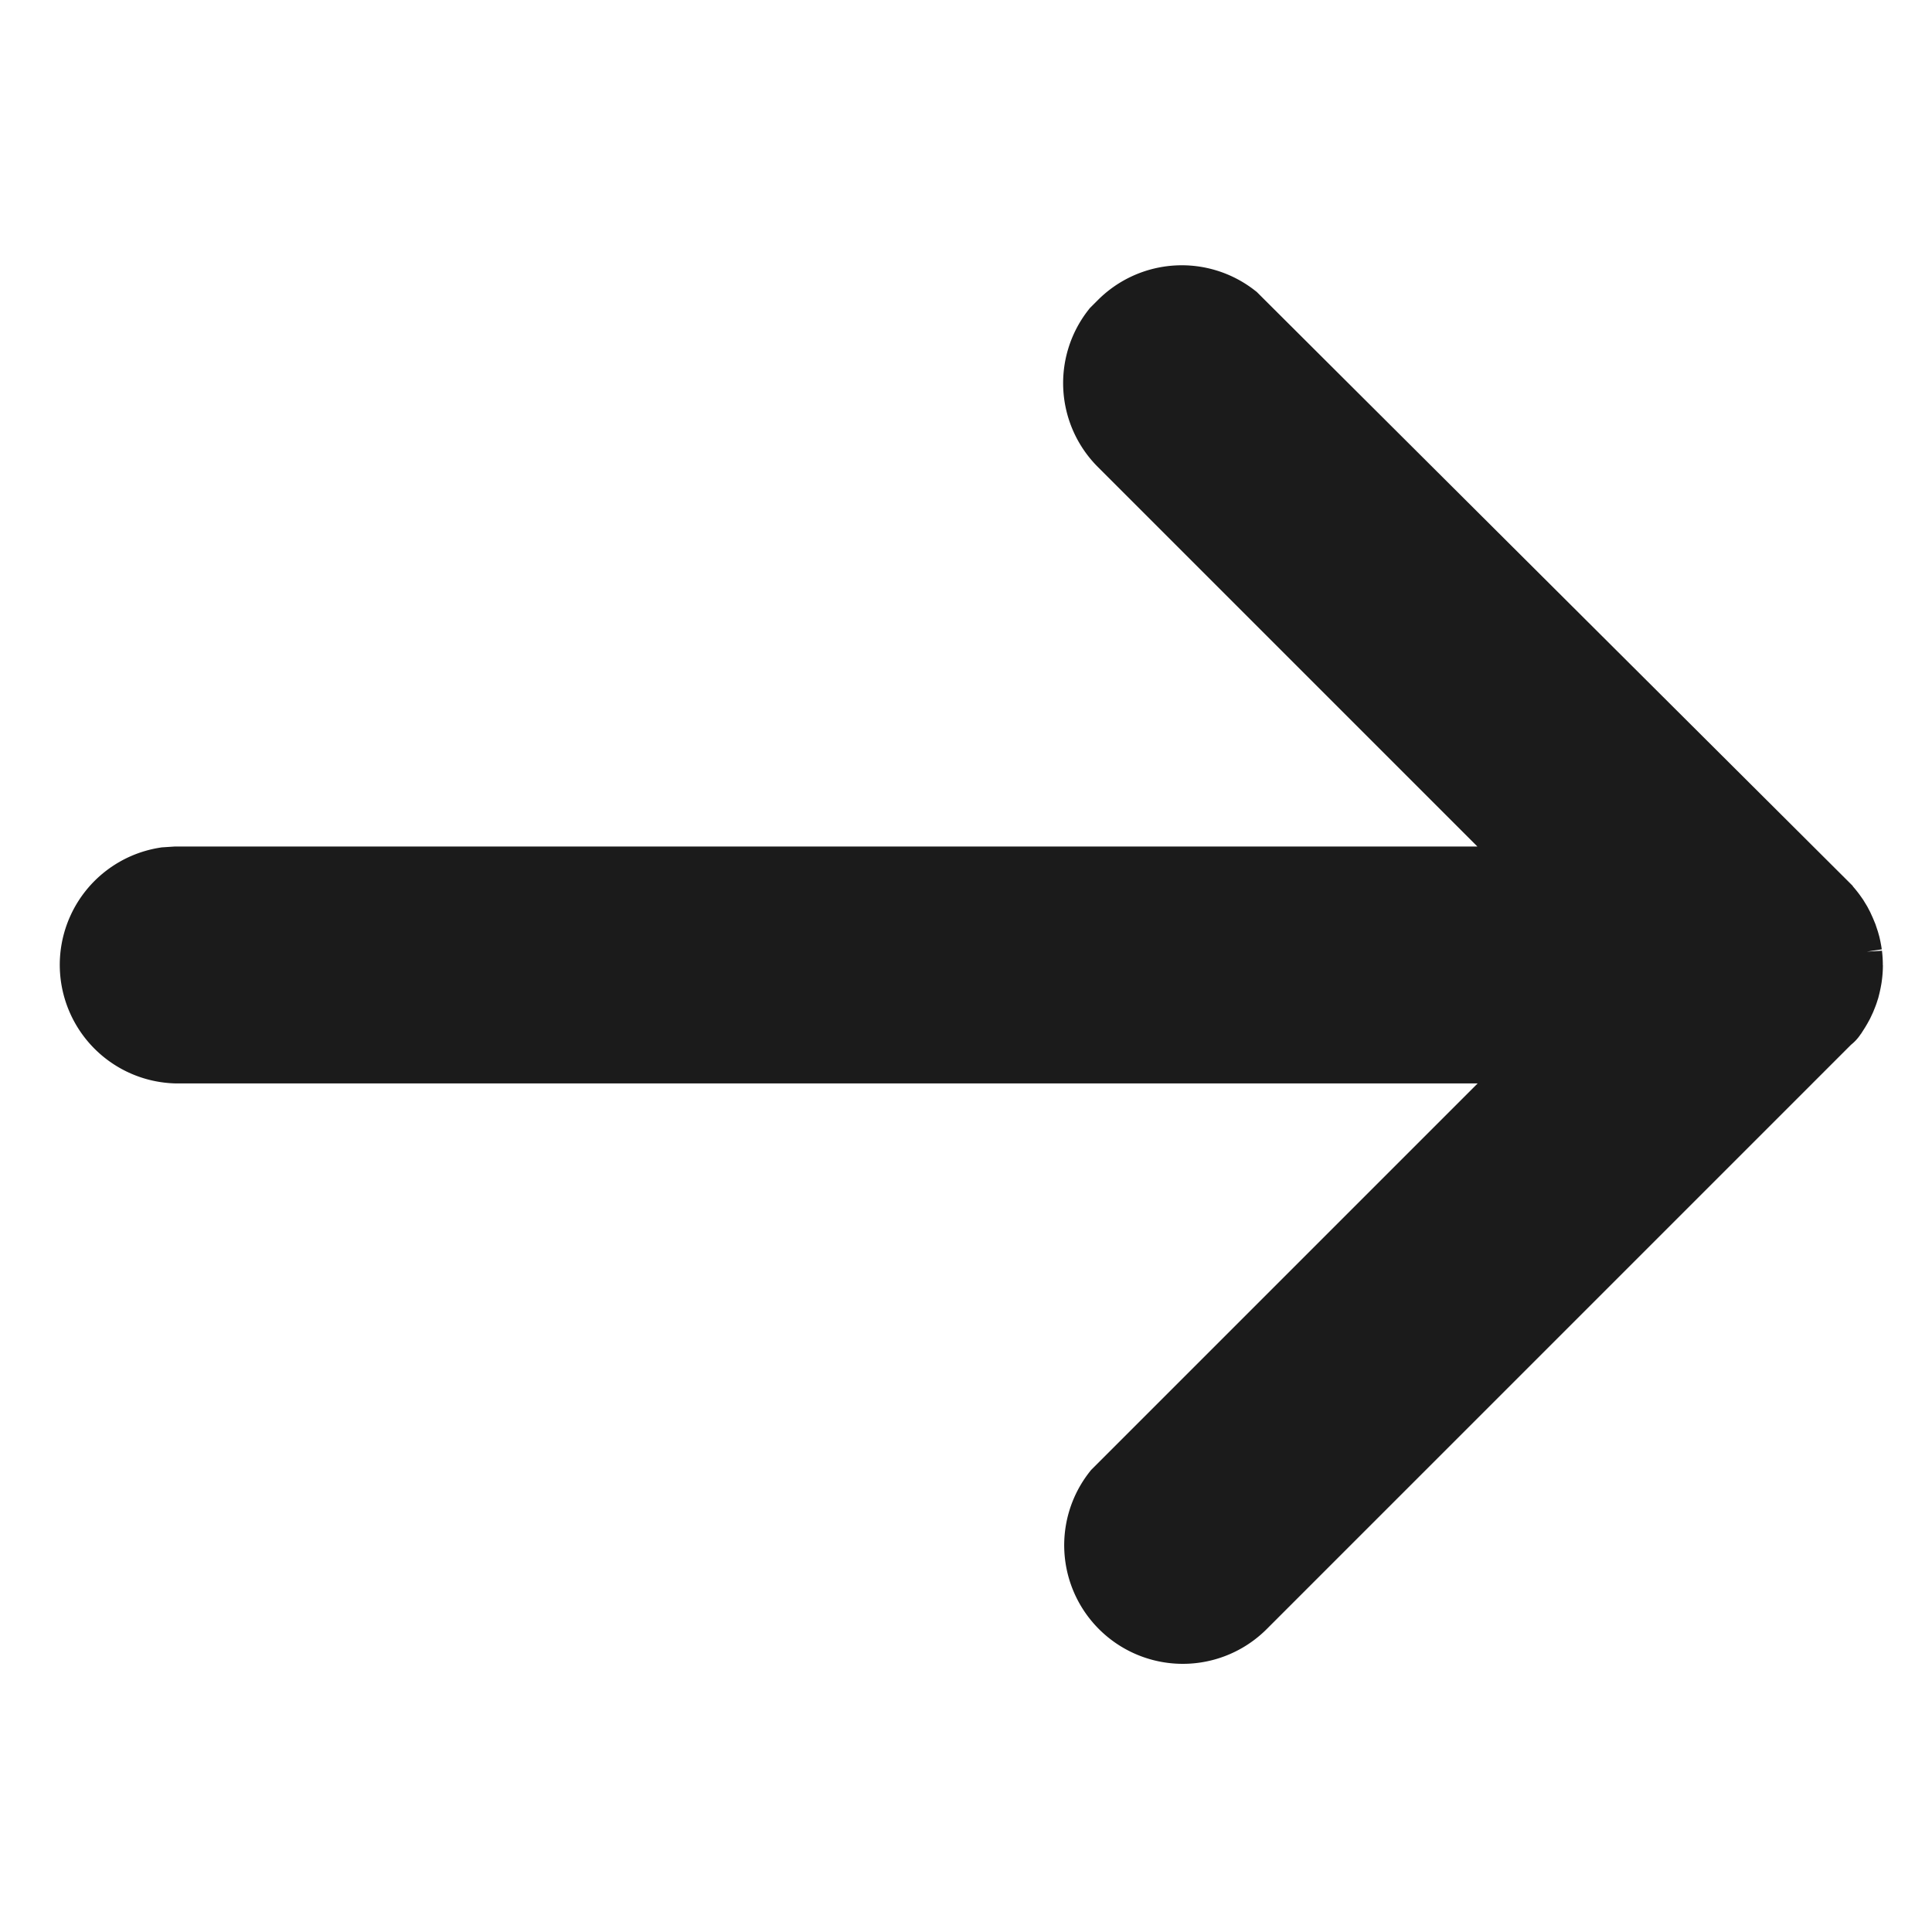 <svg xmlns="http://www.w3.org/2000/svg" width="17.672" height="17.672" viewBox="0 0 17.672 17.672">
  <g id="noun-arrow-out-3652533" transform="translate(8.875 0.597) rotate(45)">
    <g id="Group_93" data-name="Group 93" transform="translate(0 0)">
      <path id="Path_91" data-name="Path 91" d="M14.956,3h.013l.048,0-.061,0a.691.691,0,0,1,.1.008l.035.006.045.011.032.01.04.015.036.015.042.021.025.014q.026.016.051.034l.015.011a.69.69,0,0,1,.117.117L15.44,3.2a.692.692,0,0,1,.066.077q.018.025.034.051l.015.025c.007.014.015.028.021.042l.015.035c.005.014.01.027.015.041l.009.031q.006.022.011.045c0,.012,0,.024.006.036s0,.014,0,.022l0,.022c0,.012,0,.024,0,.036V11.2a.685.685,0,0,1-1.365.08l0-.08V5.338l-9.1,9.1a.685.685,0,0,1-1.025-.9l.057-.065,9.1-9.1H7.424a.685.685,0,0,1-.68-.6l0-.08a.685.685,0,0,1,.6-.68l.08,0Z" transform="translate(-4 -3)" fill="#1b1b1b" stroke="#1b1b1b" stroke-width="0.8"/>
    </g>
  </g>
</svg>
